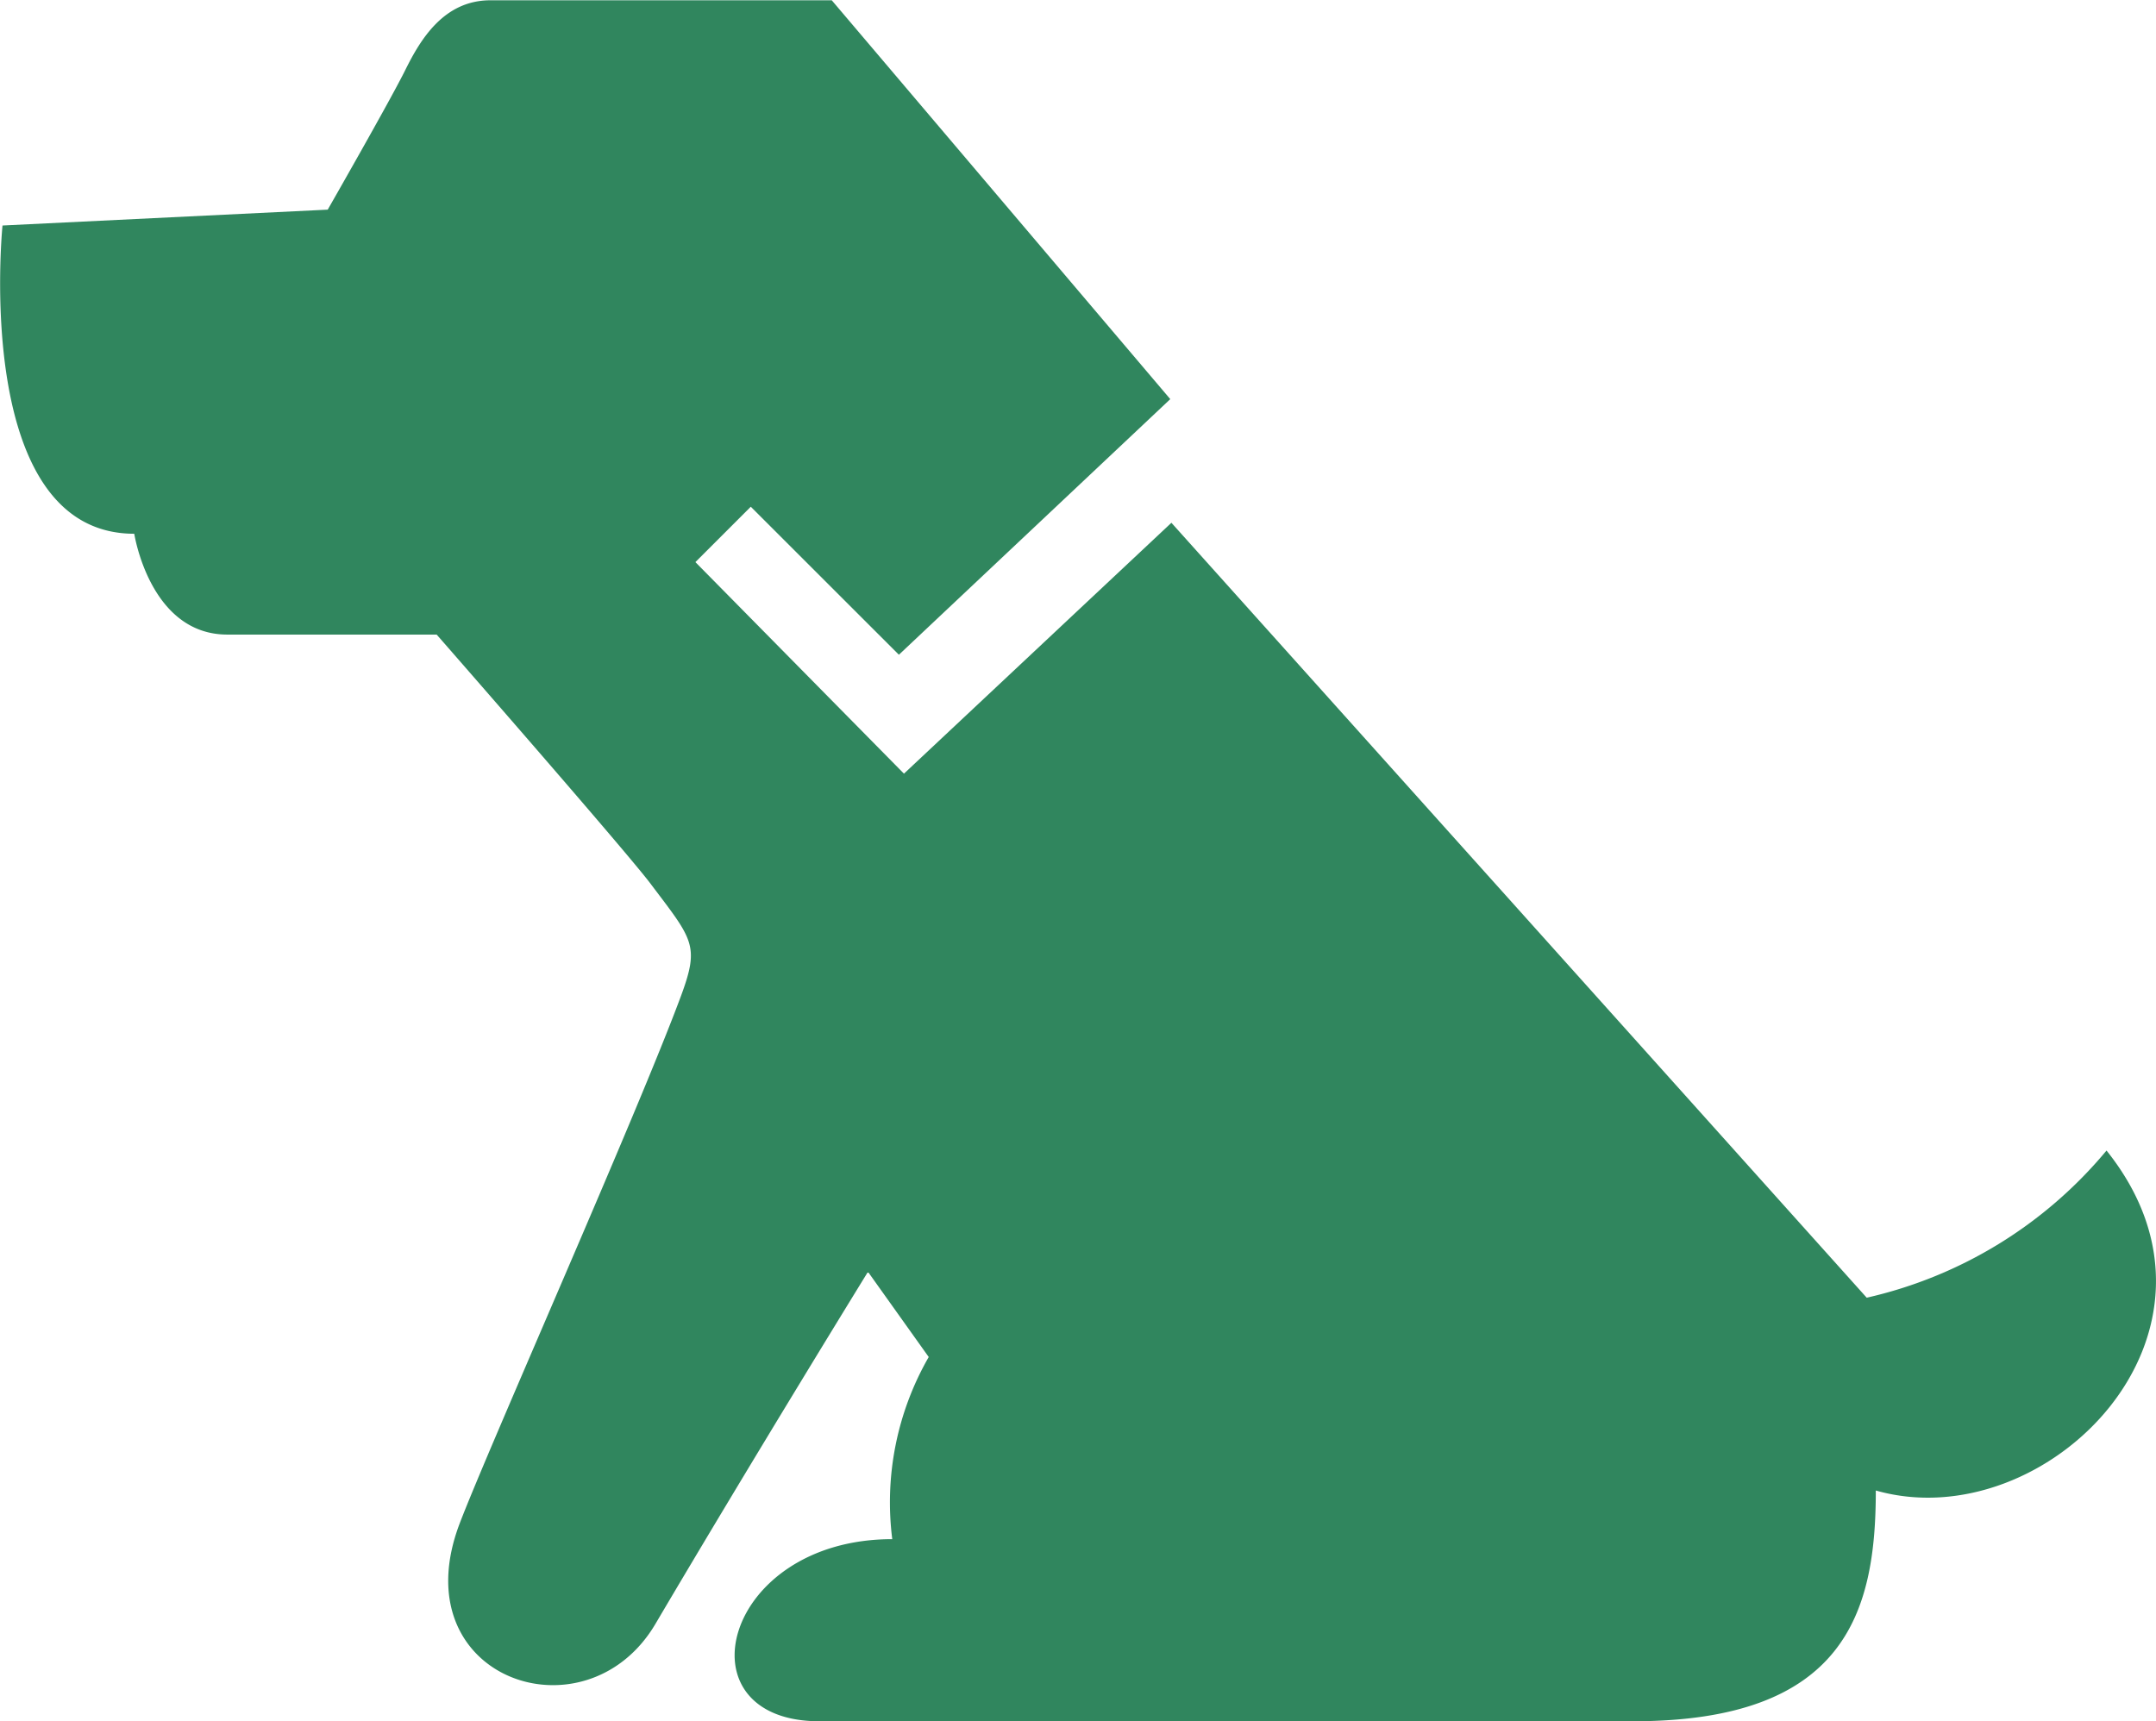 <svg xmlns="http://www.w3.org/2000/svg" width="45.538" height="36.36" viewBox="0 0 45.538 36.36">
  <g id="無料で使える犬アイコン" transform="translate(0.002 -51.594)">
    <path id="パス_2874" data-name="パス 2874" d="M44.491,75.9a9.242,9.242,0,0,1-5.065,3.109L24.74,62.638l-5.649,5.3-4.405-4.469,1.17-1.17,3.128,3.127,5.732-5.4-7.15-8.426H10.358c-.983,0-1.476.82-1.8,1.474s-1.638,2.949-1.638,2.949l-6.869.335S-.607,62.87,2.834,62.87c0,0,.327,2.13,1.965,2.13H9.221s3.949,4.515,4.51,5.253c.9,1.194,1.051,1.3.649,2.385-.923,2.49-4.051,9.511-4.671,11.135C8.455,87.055,12.366,88.4,13.842,85.9c2.094-3.551,4.489-7.438,4.489-7.438l1.283,1.8a6.164,6.164,0,0,0-.77,3.848c-3.591,0-4.542,3.847-1.54,3.847H34.49c4.489,0,5.128-2.308,5.128-4.875C43.21,84.107,47.569,79.745,44.491,75.9Z" transform="translate(0 0)" fill="#30865e"/>
  </g>
</svg>

